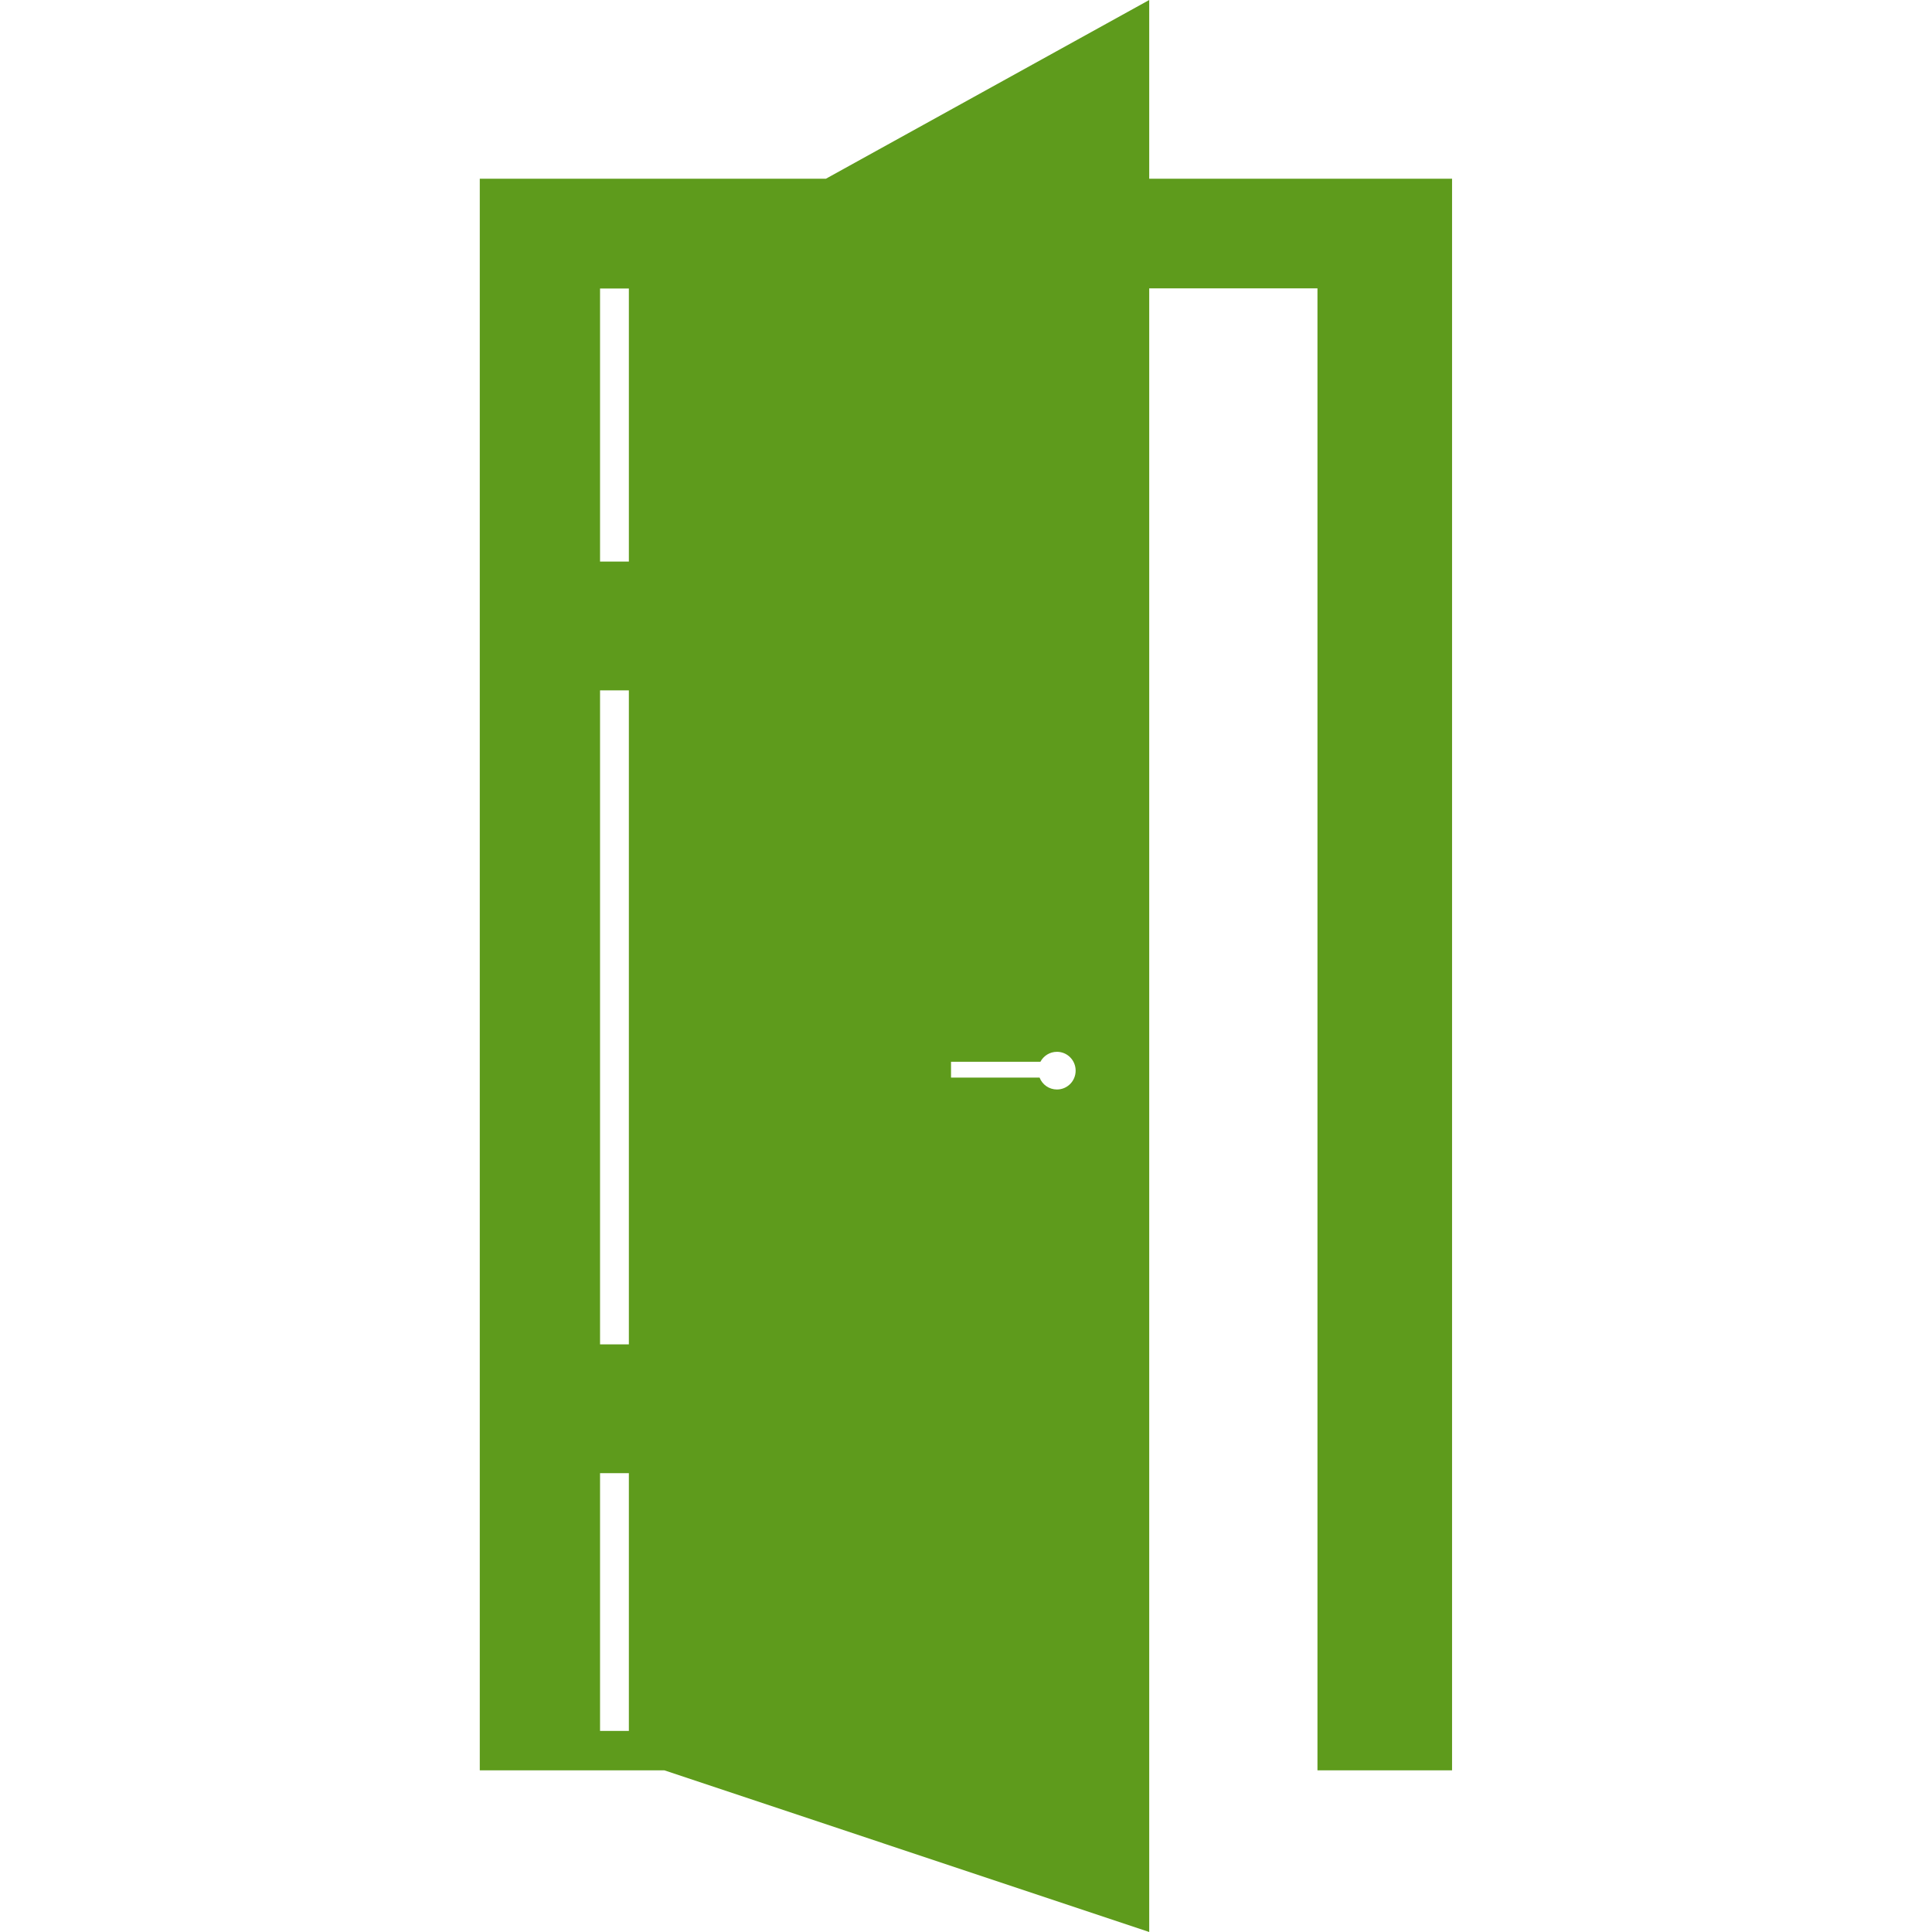 <?xml version="1.0" encoding="UTF-8"?>
<svg id="_Слой_1" data-name="Слой 1" xmlns="http://www.w3.org/2000/svg" viewBox="0 0 120 120">
  <defs>
    <style>
      .cls-1 {
        fill: #5e9b1c;
      }
    </style>
  </defs>
  <path class="cls-1" d="m71.38,11.1V0l-20.08,11.1h-21.5v98.86h11.47l30.11,10.04V17.91h10.45v92.05h8.36V11.1h-18.82Zm-32.32,96.41h-1.79v-16.01h1.79v16.01Zm0-24.01h-1.79v-40.62h1.79v40.62Zm0-48.62h-1.79v-16.96h1.79v16.96Zm26.59,32.79c-.49,0-.91-.3-1.08-.74h-5.5v-.98h5.55c.2-.37.58-.62,1.03-.62.64,0,1.16.52,1.16,1.17s-.52,1.17-1.16,1.17Z"/>
</svg>